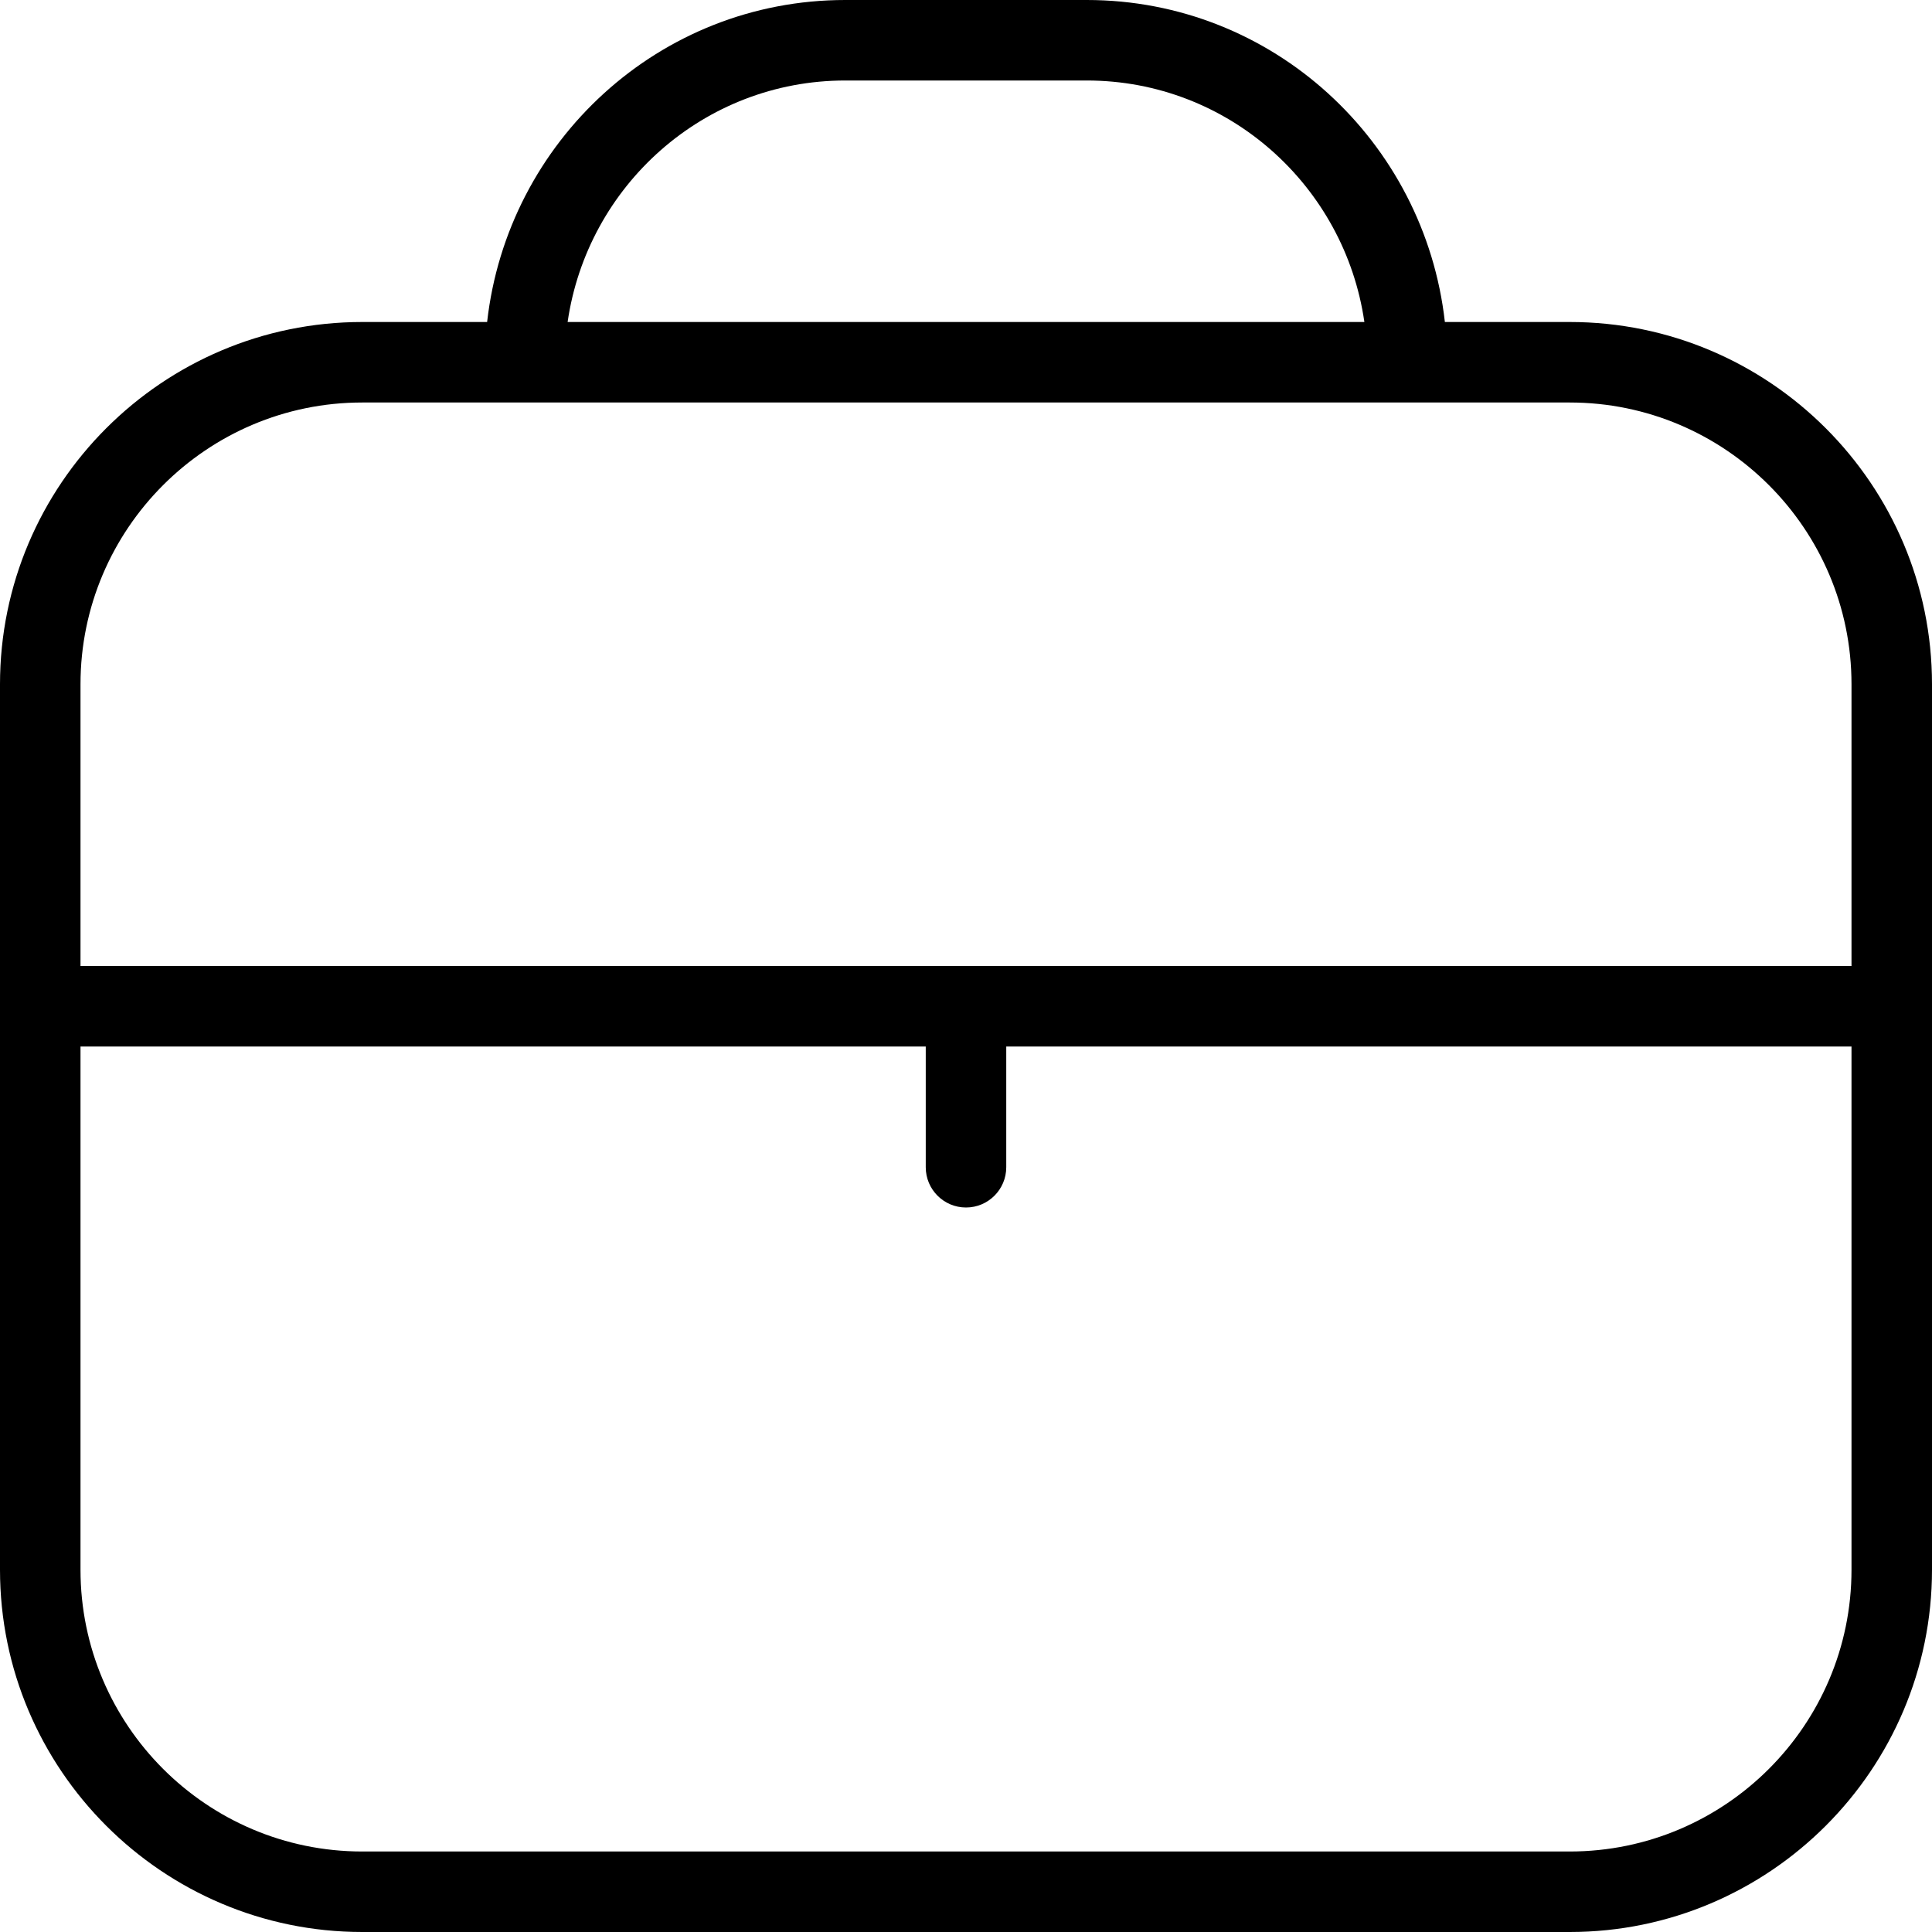 <?xml version="1.0" encoding="UTF-8"?> <svg xmlns="http://www.w3.org/2000/svg" width="30" height="30" viewBox="0 0 30 30" fill="none"><g clip-path="url(#clip0_1_472)"><path d="M24.375 5H22.436C22.121 2.195 19.762 0 16.875 0H13.125C10.238 0 7.879 2.195 7.564 5H5.625C2.524 5 0 7.524 0 10.625V24.375C0 27.476 2.524 30 5.625 30H24.375C27.476 30 30 27.476 30 24.375V10.625C30 7.524 27.476 5 24.375 5ZM13.125 1.25H16.875C19.073 1.25 20.88 2.885 21.186 5H8.814C9.12 2.885 10.928 1.25 13.125 1.25ZM5.625 6.25H24.375C26.788 6.25 28.75 8.213 28.75 10.625V15H1.25V10.625C1.25 8.213 3.212 6.25 5.625 6.25ZM24.375 28.75H5.625C3.212 28.75 1.25 26.788 1.25 24.375V16.25H14.375V18.125C14.375 18.47 14.655 18.75 15 18.75C15.345 18.75 15.625 18.47 15.625 18.125V16.25H28.75V24.375C28.75 26.788 26.788 28.75 24.375 28.75Z" fill="black"></path></g><defs><clipPath id="clip0_1_472"><rect width="30" height="30" fill="white"></rect></clipPath></defs></svg> 